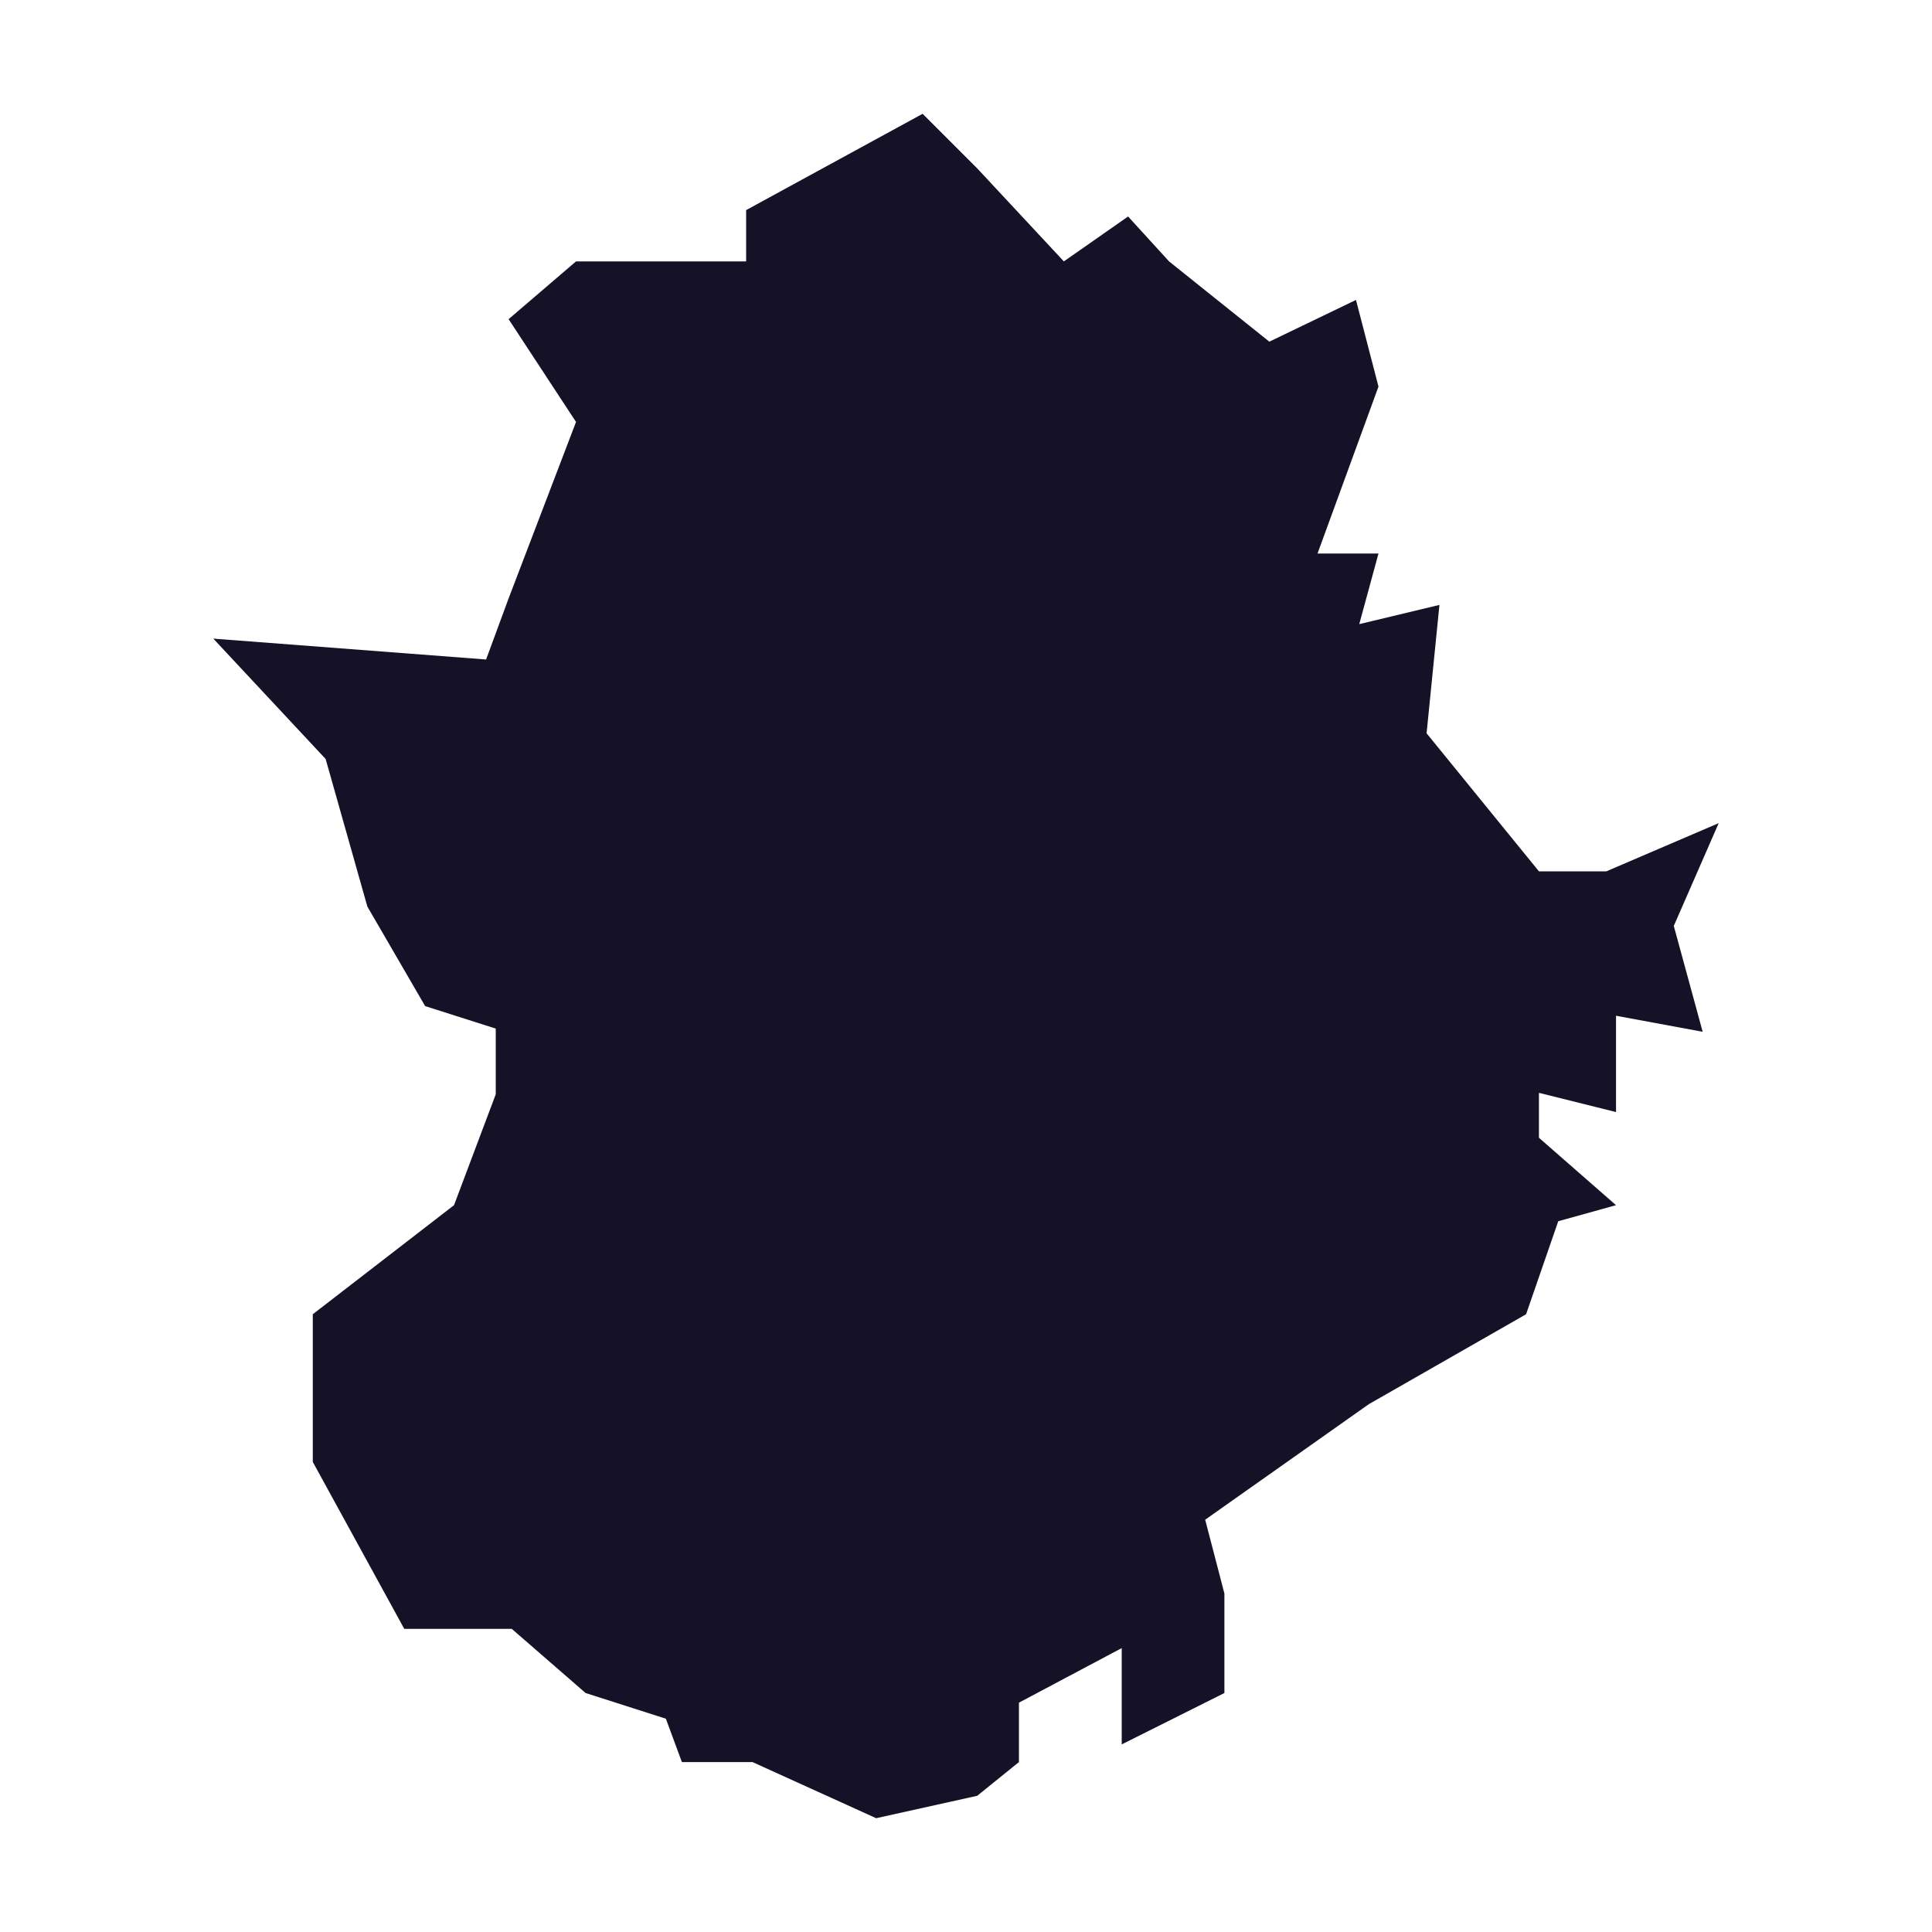 <svg xmlns="http://www.w3.org/2000/svg" id="Capa_1" viewBox="0 0 200 200"><defs><style>      .cls-1 {        fill: #151228;      }    </style></defs><polygon class="cls-1" points="166.29 90.2 159.31 90.2 147.68 75.91 149.01 62.62 140.71 64.61 142.7 57.3 136.39 57.3 142.7 40.02 140.37 31.05 131.4 35.37 121.02 27.06 116.78 22.41 110.13 27.06 101.16 17.43 95.51 11.78 77.24 21.75 77.24 27.06 59.63 27.06 52.65 33.04 59.63 43.68 52.65 61.95 50.32 68.27 22.08 66.11 33.71 78.57 38.03 93.85 44.01 104.15 51.32 106.48 51.32 113.28 47 124.76 32.38 136.05 32.38 151.34 41.85 168.62 52.98 168.62 60.62 175.26 68.93 177.92 70.59 182.41 77.9 182.41 90.7 188.22 101.16 185.9 105.48 182.41 105.48 176.26 116.12 170.61 116.12 180.58 126.75 175.26 126.75 164.96 124.76 157.32 141.7 145.36 157.98 136.05 161.31 126.42 167.29 124.76 159.31 117.78 159.31 113.13 167.29 115.12 167.29 105.15 176.26 106.81 173.27 95.85 177.92 85.21 166.29 90.2"></polygon></svg>
